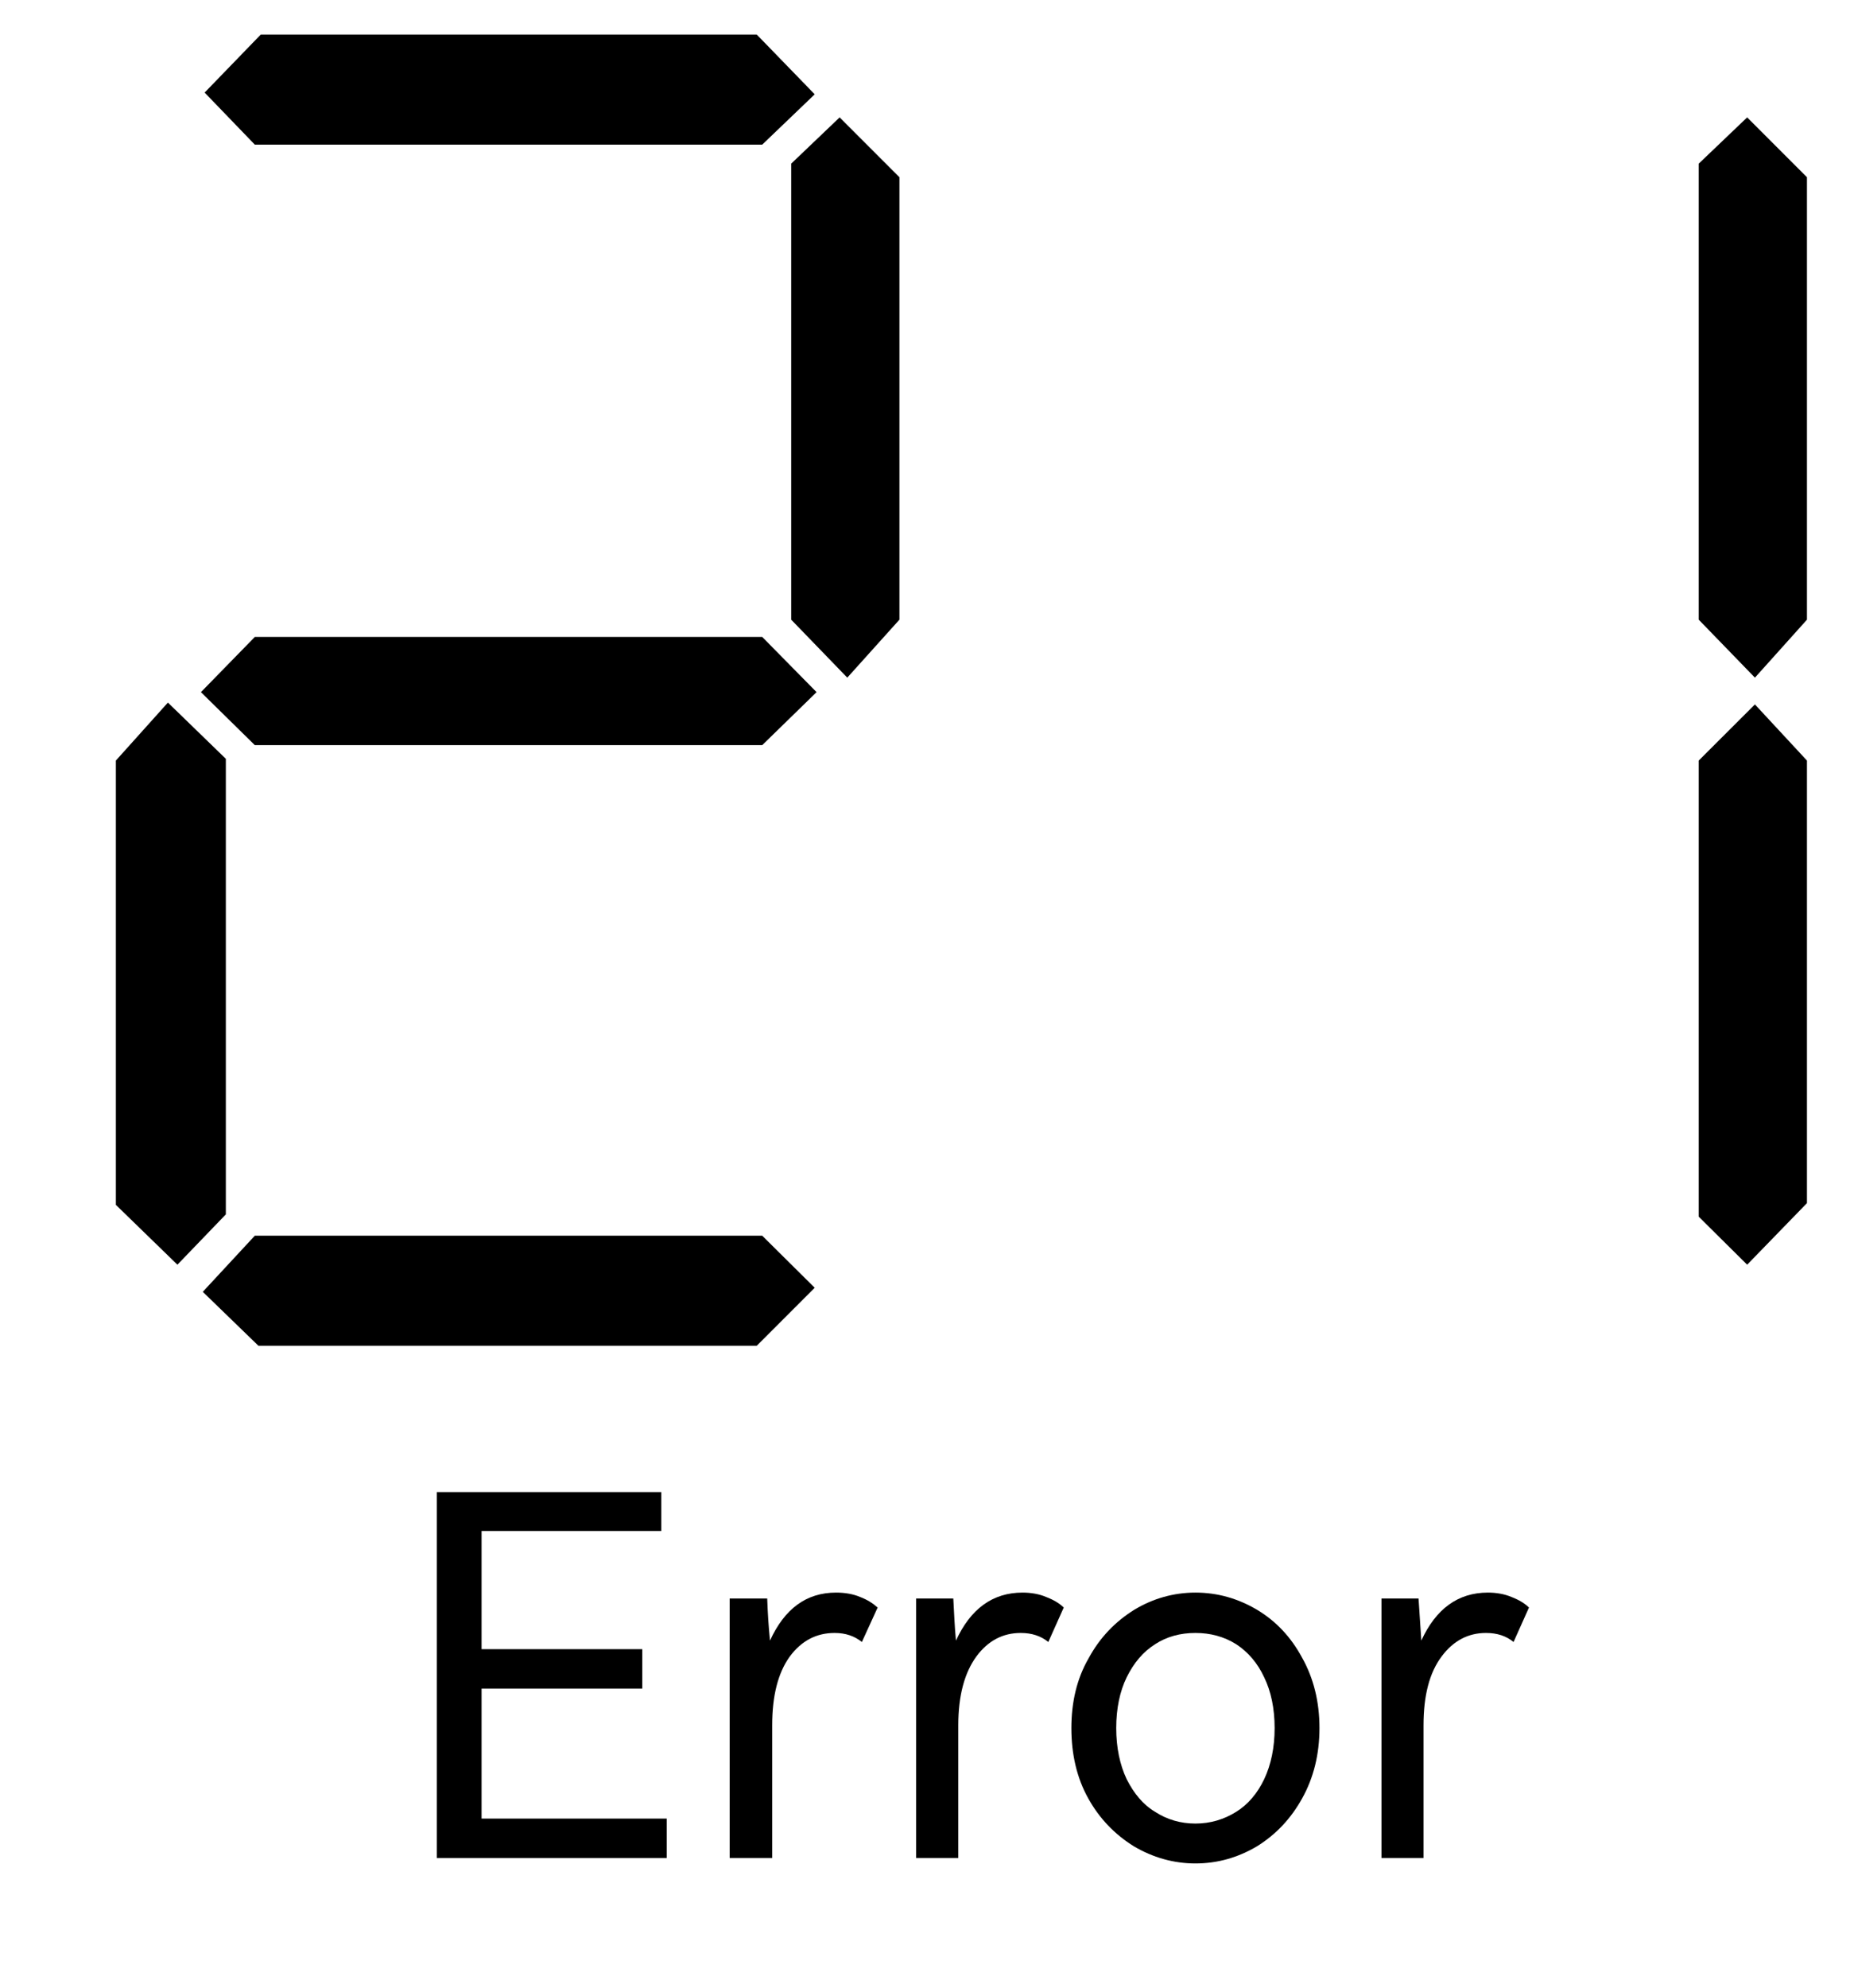 ﻿<?xml version="1.0" encoding="utf-8" standalone="no"?><svg width="21px" height="22.5px" viewBox="-1 -1 16 17" xmlns="http://www.w3.org/2000/svg" xmlns:xlink="http://www.w3.org/1999/xlink"><title>generated by pstoedit</title><!-- generated by pstoedit version:3.75 --><g xml:space="preserve">
<clipPath id="clippath1"> 	<path d="M 0 -0.773 L 0 15 L 14.594 15 L 14.594 -0.773 Z" style="clip-rule:nonzero" />
</clipPath>
<g style="clip-path:url(#clippath1)"> 
<g fill="#000000" fill-rule="evenodd" stroke-width="0" stroke-linejoin="miter" stroke-linecap="butt" stroke-miterlimit="10">
	<path d="M 3.156 13.492 L 3.156 14.613 L 4.754 14.613 L 4.754 14.953 L 2.77 14.953 L 2.77 11.797 L 4.707 11.797 L 4.707 12.133 L 3.156 12.133 L 3.156 13.152 L 4.543 13.152 L 4.543 13.492 Z" />
</g>
<g fill="#000000" fill-rule="evenodd" stroke-width="0" stroke-linejoin="miter" stroke-linecap="butt" stroke-miterlimit="10">
	<path d="M 6.574 12.793 L 6.438 13.09 C 6.375 13.039 6.297 13.012 6.203 13.012 C 6.047 13.012 5.918 13.078 5.816 13.215 C 5.715 13.355 5.664 13.551 5.664 13.809 L 5.664 14.953 L 5.297 14.953 L 5.297 12.715 L 5.621 12.715 C 5.625 12.836 5.633 12.957 5.645 13.078 C 5.77 12.805 5.957 12.664 6.215 12.664 C 6.293 12.664 6.363 12.676 6.426 12.703 C 6.488 12.727 6.535 12.758 6.574 12.793 Z" />
</g>
<g fill="#000000" fill-rule="evenodd" stroke-width="0" stroke-linejoin="miter" stroke-linecap="butt" stroke-miterlimit="10">
	<path d="M 8.18 12.793 L 8.047 13.09 C 7.984 13.039 7.906 13.012 7.809 13.012 C 7.656 13.012 7.527 13.078 7.426 13.215 C 7.324 13.355 7.27 13.551 7.27 13.809 L 7.27 14.953 L 6.906 14.953 L 6.906 12.715 L 7.227 12.715 C 7.234 12.836 7.238 12.957 7.25 13.078 C 7.375 12.805 7.566 12.664 7.824 12.664 C 7.898 12.664 7.969 12.676 8.031 12.703 C 8.094 12.727 8.145 12.758 8.18 12.793 Z" />
</g>
<g fill="#000000" fill-rule="evenodd" stroke-width="0" stroke-linejoin="miter" stroke-linecap="butt" stroke-miterlimit="10">
	<path d="M 9.316 12.664 C 9.508 12.664 9.684 12.715 9.848 12.812 C 10.012 12.91 10.141 13.047 10.238 13.227 C 10.336 13.402 10.387 13.605 10.387 13.832 C 10.387 14.059 10.336 14.262 10.238 14.438 C 10.141 14.613 10.012 14.75 9.848 14.852 C 9.684 14.949 9.508 15 9.316 15 C 9.129 15 8.949 14.949 8.785 14.852 C 8.621 14.75 8.488 14.613 8.391 14.438 C 8.293 14.262 8.246 14.059 8.246 13.832 C 8.246 13.609 8.293 13.406 8.395 13.23 C 8.492 13.051 8.625 12.914 8.789 12.812 C 8.949 12.715 9.129 12.664 9.316 12.664 Z M 9.316 14.656 C 9.445 14.656 9.562 14.621 9.668 14.555 C 9.77 14.492 9.852 14.395 9.91 14.273 C 9.969 14.148 10 14 10 13.832 C 10 13.664 9.969 13.516 9.91 13.395 C 9.852 13.27 9.77 13.176 9.668 13.109 C 9.562 13.043 9.445 13.012 9.316 13.012 C 9.188 13.012 9.07 13.043 8.969 13.109 C 8.863 13.176 8.785 13.27 8.723 13.395 C 8.664 13.516 8.633 13.664 8.633 13.832 C 8.633 14 8.664 14.148 8.723 14.273 C 8.785 14.395 8.863 14.492 8.969 14.555 C 9.07 14.621 9.188 14.656 9.316 14.656 Z" />
</g>
<g fill="#000000" fill-rule="evenodd" stroke-width="0" stroke-linejoin="miter" stroke-linecap="butt" stroke-miterlimit="10">
	<path d="M 12.195 12.793 L 12.062 13.09 C 12 13.039 11.922 13.012 11.824 13.012 C 11.672 13.012 11.543 13.078 11.441 13.215 C 11.336 13.355 11.285 13.551 11.285 13.809 L 11.285 14.953 L 10.922 14.953 L 10.922 12.715 L 11.242 12.715 C 11.25 12.836 11.258 12.957 11.266 13.078 C 11.391 12.805 11.582 12.664 11.84 12.664 C 11.914 12.664 11.984 12.676 12.047 12.703 C 12.109 12.727 12.16 12.758 12.195 12.793 Z" />
</g>
<g fill="#000000" fill-rule="evenodd" stroke-width="0" stroke-linejoin="miter" stroke-linecap="butt" stroke-miterlimit="10">
	<path d="M 0.949 9.402 L 0.531 9.836 L 0 9.32 L 0 5.488 L 0.449 4.988 L 0.949 5.473 Z" />
</g>
<g fill="#000000" fill-rule="evenodd" stroke-width="0" stroke-linejoin="miter" stroke-linecap="butt" stroke-miterlimit="10">
	<path d="M 6.047 4.898 L 5.578 5.355 L 1.199 5.355 L 0.734 4.898 L 1.199 4.422 L 5.578 4.422 Z" />
</g>
<g fill="#000000" fill-rule="evenodd" stroke-width="0" stroke-linejoin="miter" stroke-linecap="butt" stroke-miterlimit="10">
	<path d="M 6.031 10.035 L 5.531 10.535 L 1.23 10.535 L 0.75 10.07 L 1.199 9.586 L 5.578 9.586 Z" />
</g>
<g fill="#000000" fill-rule="evenodd" stroke-width="0" stroke-linejoin="miter" stroke-linecap="butt" stroke-miterlimit="10">
	<path d="M 6.031 -0.258 L 5.578 0.176 L 1.199 0.176 L 0.766 -0.273 L 1.25 -0.773 L 5.531 -0.773 Z" />
</g>
<g fill="#000000" fill-rule="evenodd" stroke-width="0" stroke-linejoin="miter" stroke-linecap="butt" stroke-miterlimit="10">
	<path d="M 6.762 4.273 L 6.312 4.773 L 5.828 4.273 L 5.828 0.34 L 6.246 -0.059 L 6.762 0.457 Z" />
</g>
<g fill="#000000" fill-rule="evenodd" stroke-width="0" stroke-linejoin="miter" stroke-linecap="butt" stroke-miterlimit="10">
	<path d="M 14.594 4.273 L 14.145 4.773 L 13.66 4.273 L 13.66 0.34 L 14.078 -0.059 L 14.594 0.457 Z" />
</g>
<g fill="#000000" fill-rule="evenodd" stroke-width="0" stroke-linejoin="miter" stroke-linecap="butt" stroke-miterlimit="10">
	<path d="M 14.594 9.305 L 14.078 9.836 L 13.66 9.422 L 13.66 5.488 L 14.145 5.004 L 14.594 5.488 Z" />
</g>
</g>
</g></svg>